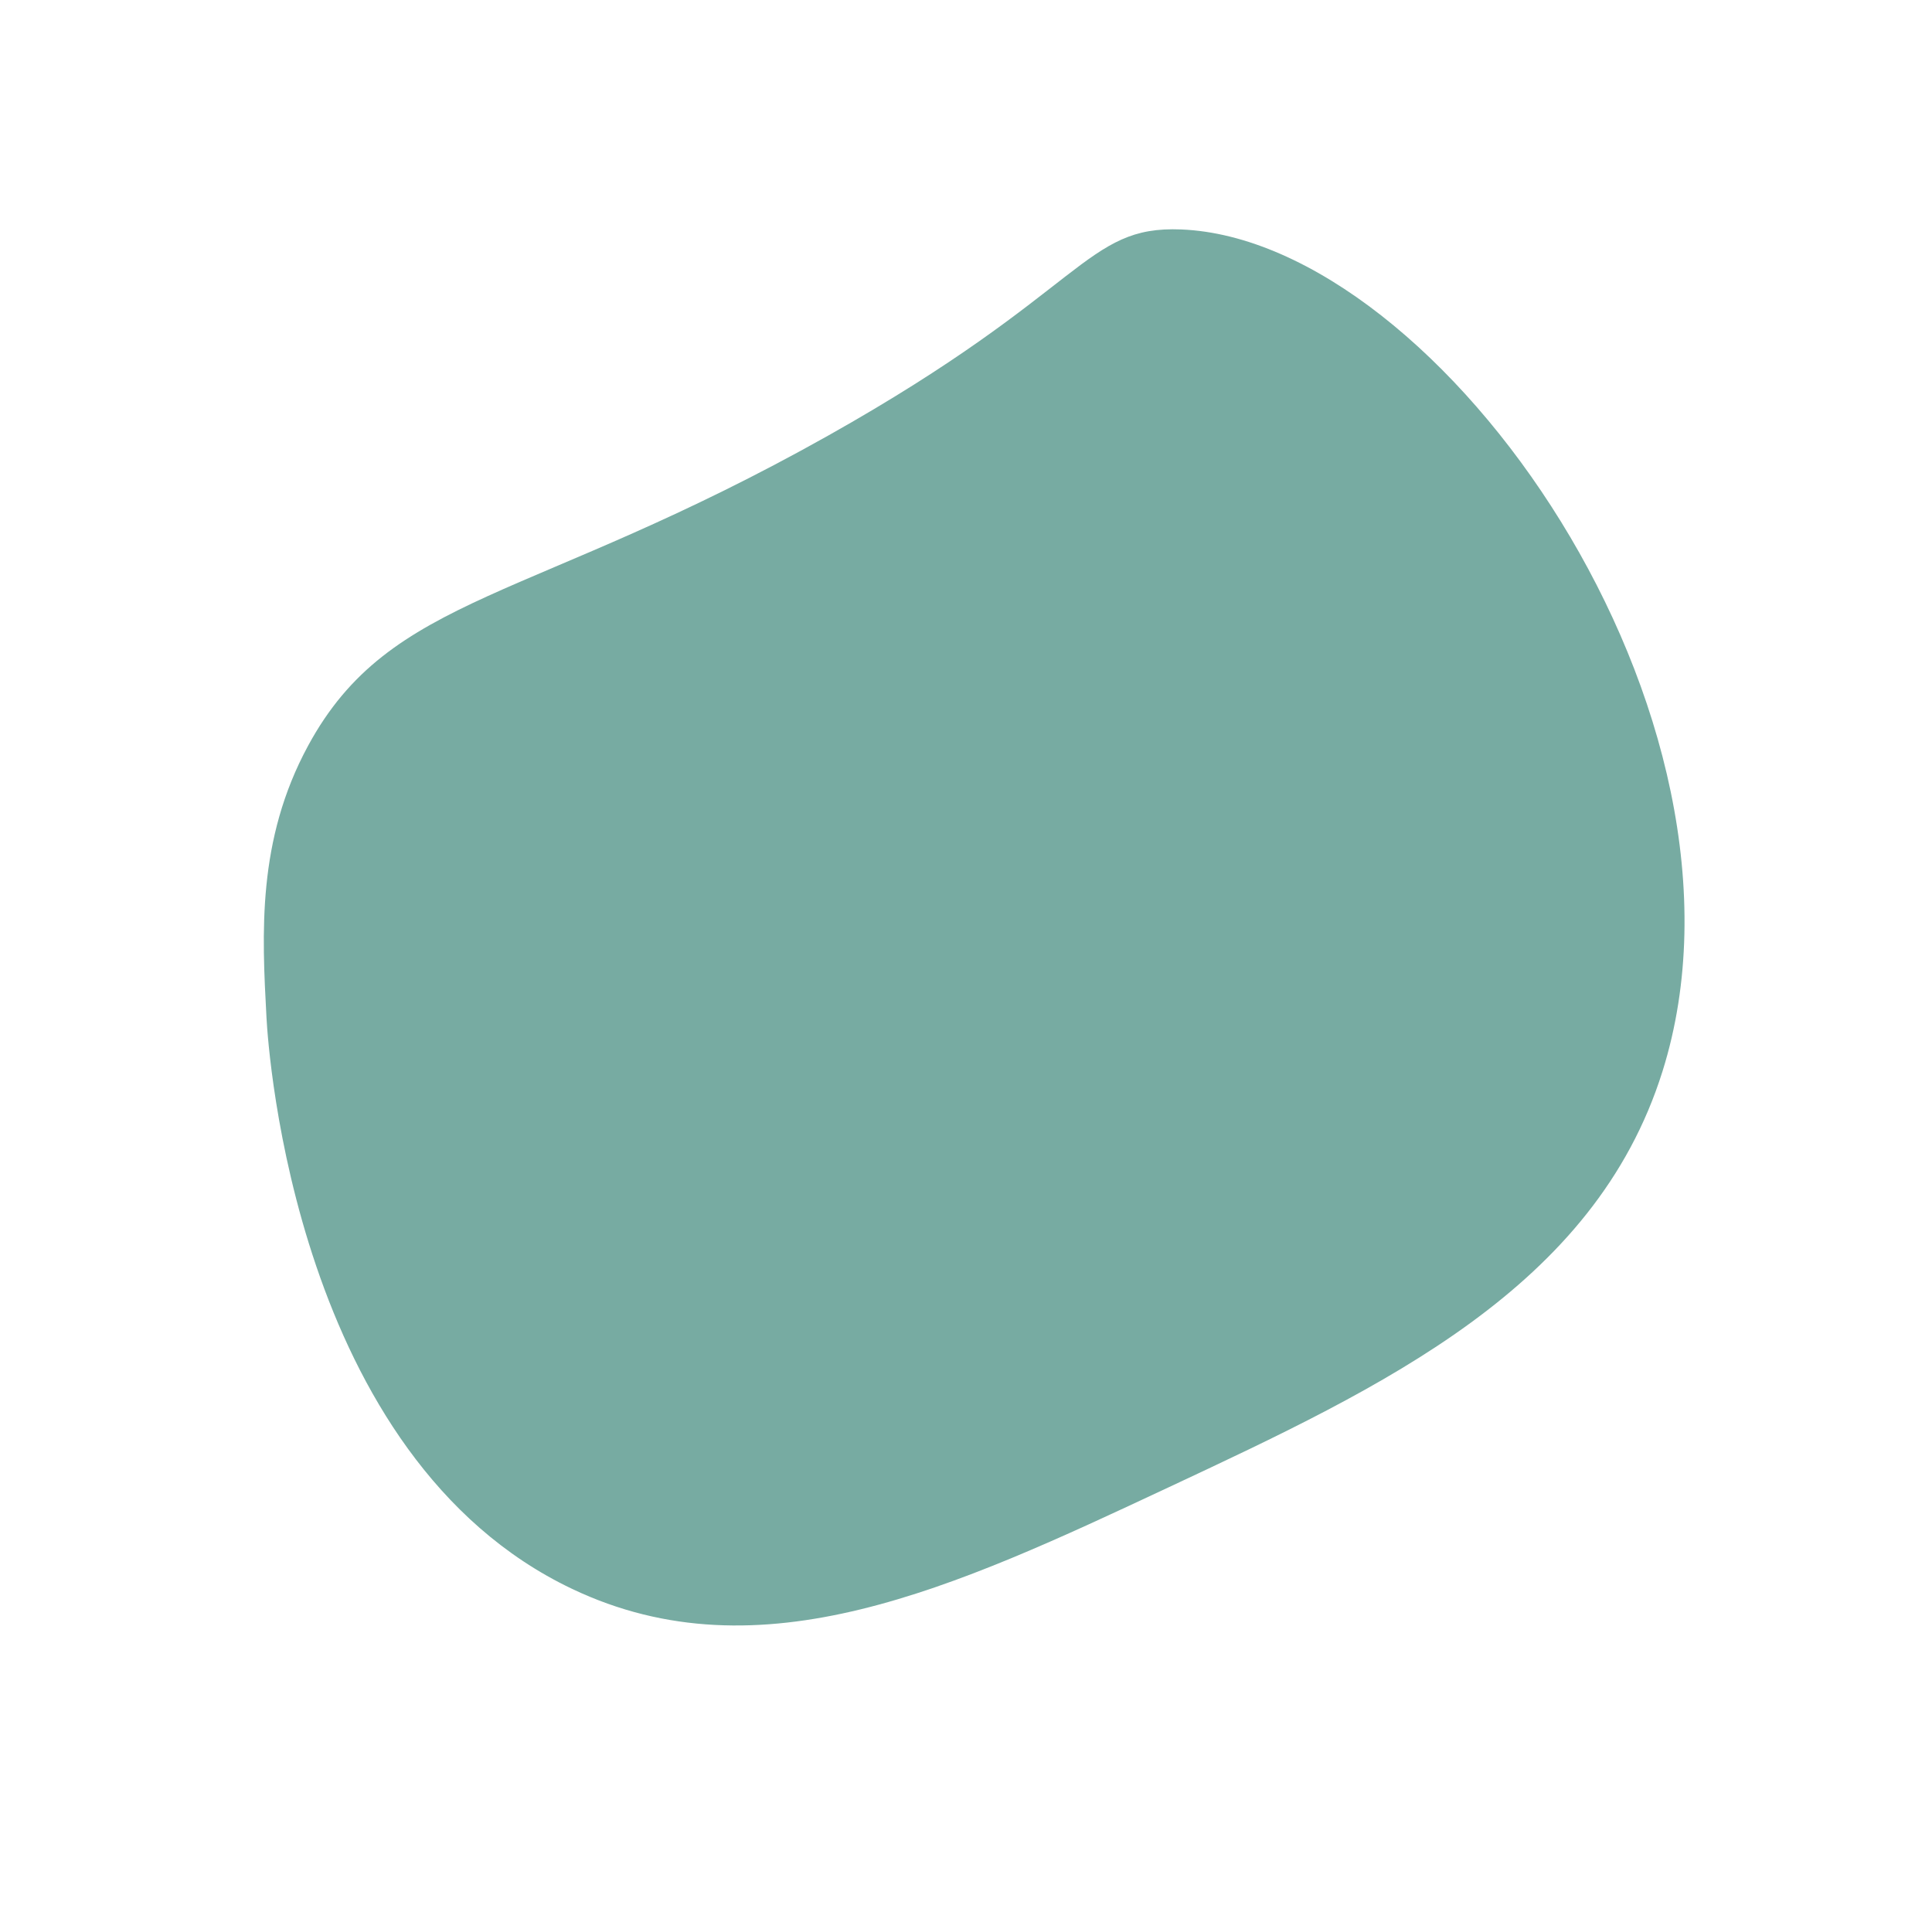 <svg xmlns="http://www.w3.org/2000/svg" xmlns:xlink="http://www.w3.org/1999/xlink" width="1341.972" height="1328.271" viewBox="0 0 1341.972 1328.271"><defs><clipPath id="a"><rect width="1037.924" height="852.815" transform="translate(0 0)" fill="#77aba2"></rect></clipPath></defs><g transform="translate(0.001 694.508) rotate(-42)"><g transform="translate(0 -0.002)" clip-path="url(#a)"><path d="M129.257,133.086c37.017-45.828,77.627-96.1,147.792-121.049C390.7-28.372,458.243,41.638,690.129,93.72c200.6,45.056,229.507,10.507,277.685,57.606,128.872,125.986,79.43,527.03-142.973,658.311-135.658,80.077-290.372,33.049-448.194-14.924C219.385,746.911,77.227,703.7,21.612,569.976c-81.69-196.419,93.51-419.391,107.645-436.89" transform="translate(0 0.002)" fill="#77aba2"></path></g></g></svg>
